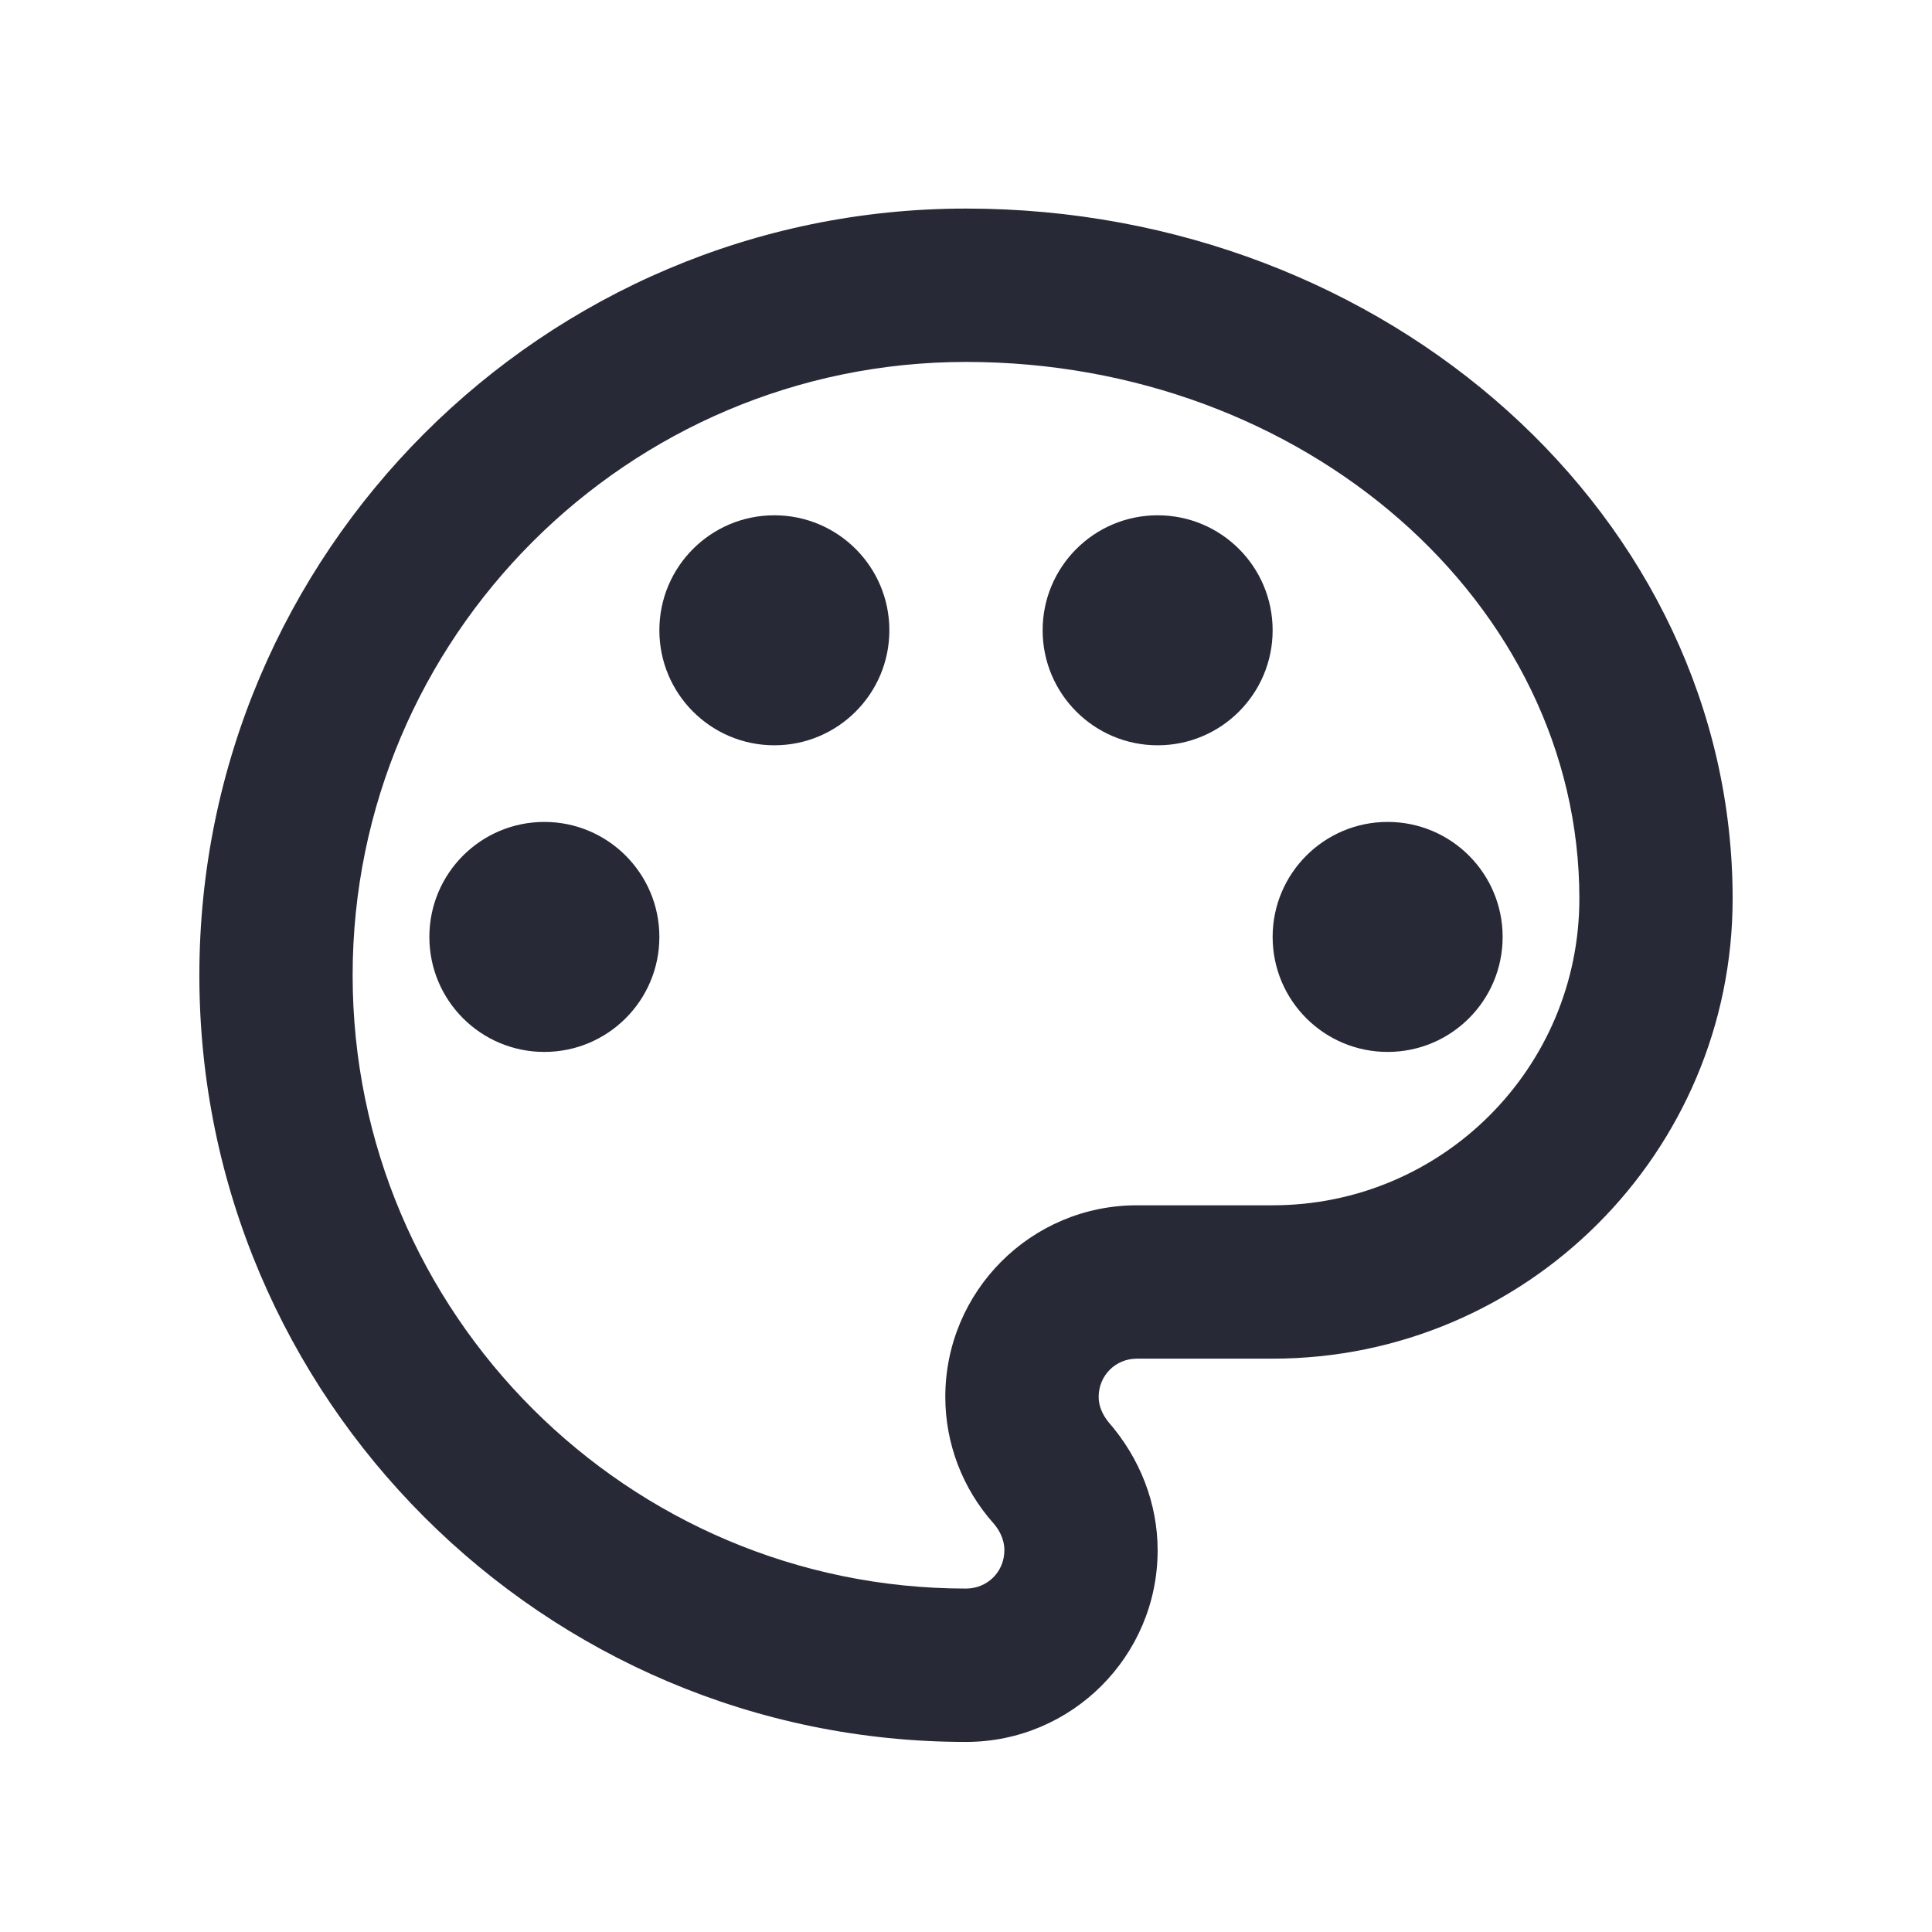 <svg width="21" height="21" viewBox="0 0 21 21" fill="none" xmlns="http://www.w3.org/2000/svg">
<g clip-path="url(#clip0_146_1156)">
<path d="M10.5 18.934C5.908 18.934 2.167 15.193 2.167 10.601C2.167 6.009 5.908 2.267 10.5 2.267C15.092 2.267 18.833 5.634 18.833 9.767C18.833 12.526 16.592 14.768 13.833 14.768H12.358C12.125 14.768 11.942 14.951 11.942 15.184C11.942 15.284 11.983 15.376 12.05 15.459C12.392 15.851 12.583 16.343 12.583 16.851C12.583 18.001 11.65 18.934 10.5 18.934ZM10.5 3.934C6.825 3.934 3.833 6.926 3.833 10.601C3.833 14.276 6.825 17.267 10.5 17.267C10.733 17.267 10.917 17.084 10.917 16.851C10.917 16.718 10.85 16.617 10.8 16.559C10.458 16.176 10.275 15.684 10.275 15.184C10.275 14.034 11.208 13.101 12.358 13.101H13.833C15.675 13.101 17.167 11.609 17.167 9.767C17.167 6.551 14.175 3.934 10.5 3.934Z" fill="#272937"/>
<path d="M5.917 11.434C6.607 11.434 7.167 10.875 7.167 10.184C7.167 9.494 6.607 8.934 5.917 8.934C5.226 8.934 4.667 9.494 4.667 10.184C4.667 10.875 5.226 11.434 5.917 11.434Z" fill="#272937"/>
<path d="M8.417 8.101C9.107 8.101 9.667 7.541 9.667 6.851C9.667 6.16 9.107 5.601 8.417 5.601C7.726 5.601 7.167 6.16 7.167 6.851C7.167 7.541 7.726 8.101 8.417 8.101Z" fill="#272937"/>
<path d="M12.583 8.101C13.274 8.101 13.833 7.541 13.833 6.851C13.833 6.16 13.274 5.601 12.583 5.601C11.893 5.601 11.333 6.16 11.333 6.851C11.333 7.541 11.893 8.101 12.583 8.101Z" fill="#272937"/>
<path d="M15.083 11.434C15.774 11.434 16.333 10.875 16.333 10.184C16.333 9.494 15.774 8.934 15.083 8.934C14.393 8.934 13.833 9.494 13.833 10.184C13.833 10.875 14.393 11.434 15.083 11.434Z" fill="#272937"/>
</g>
<defs>
<clipPath id="clip0_146_1156">
<rect width="20" height="20" fill="white" transform="translate(0.5 0.601)"/>
</clipPath>
</defs>
</svg>
